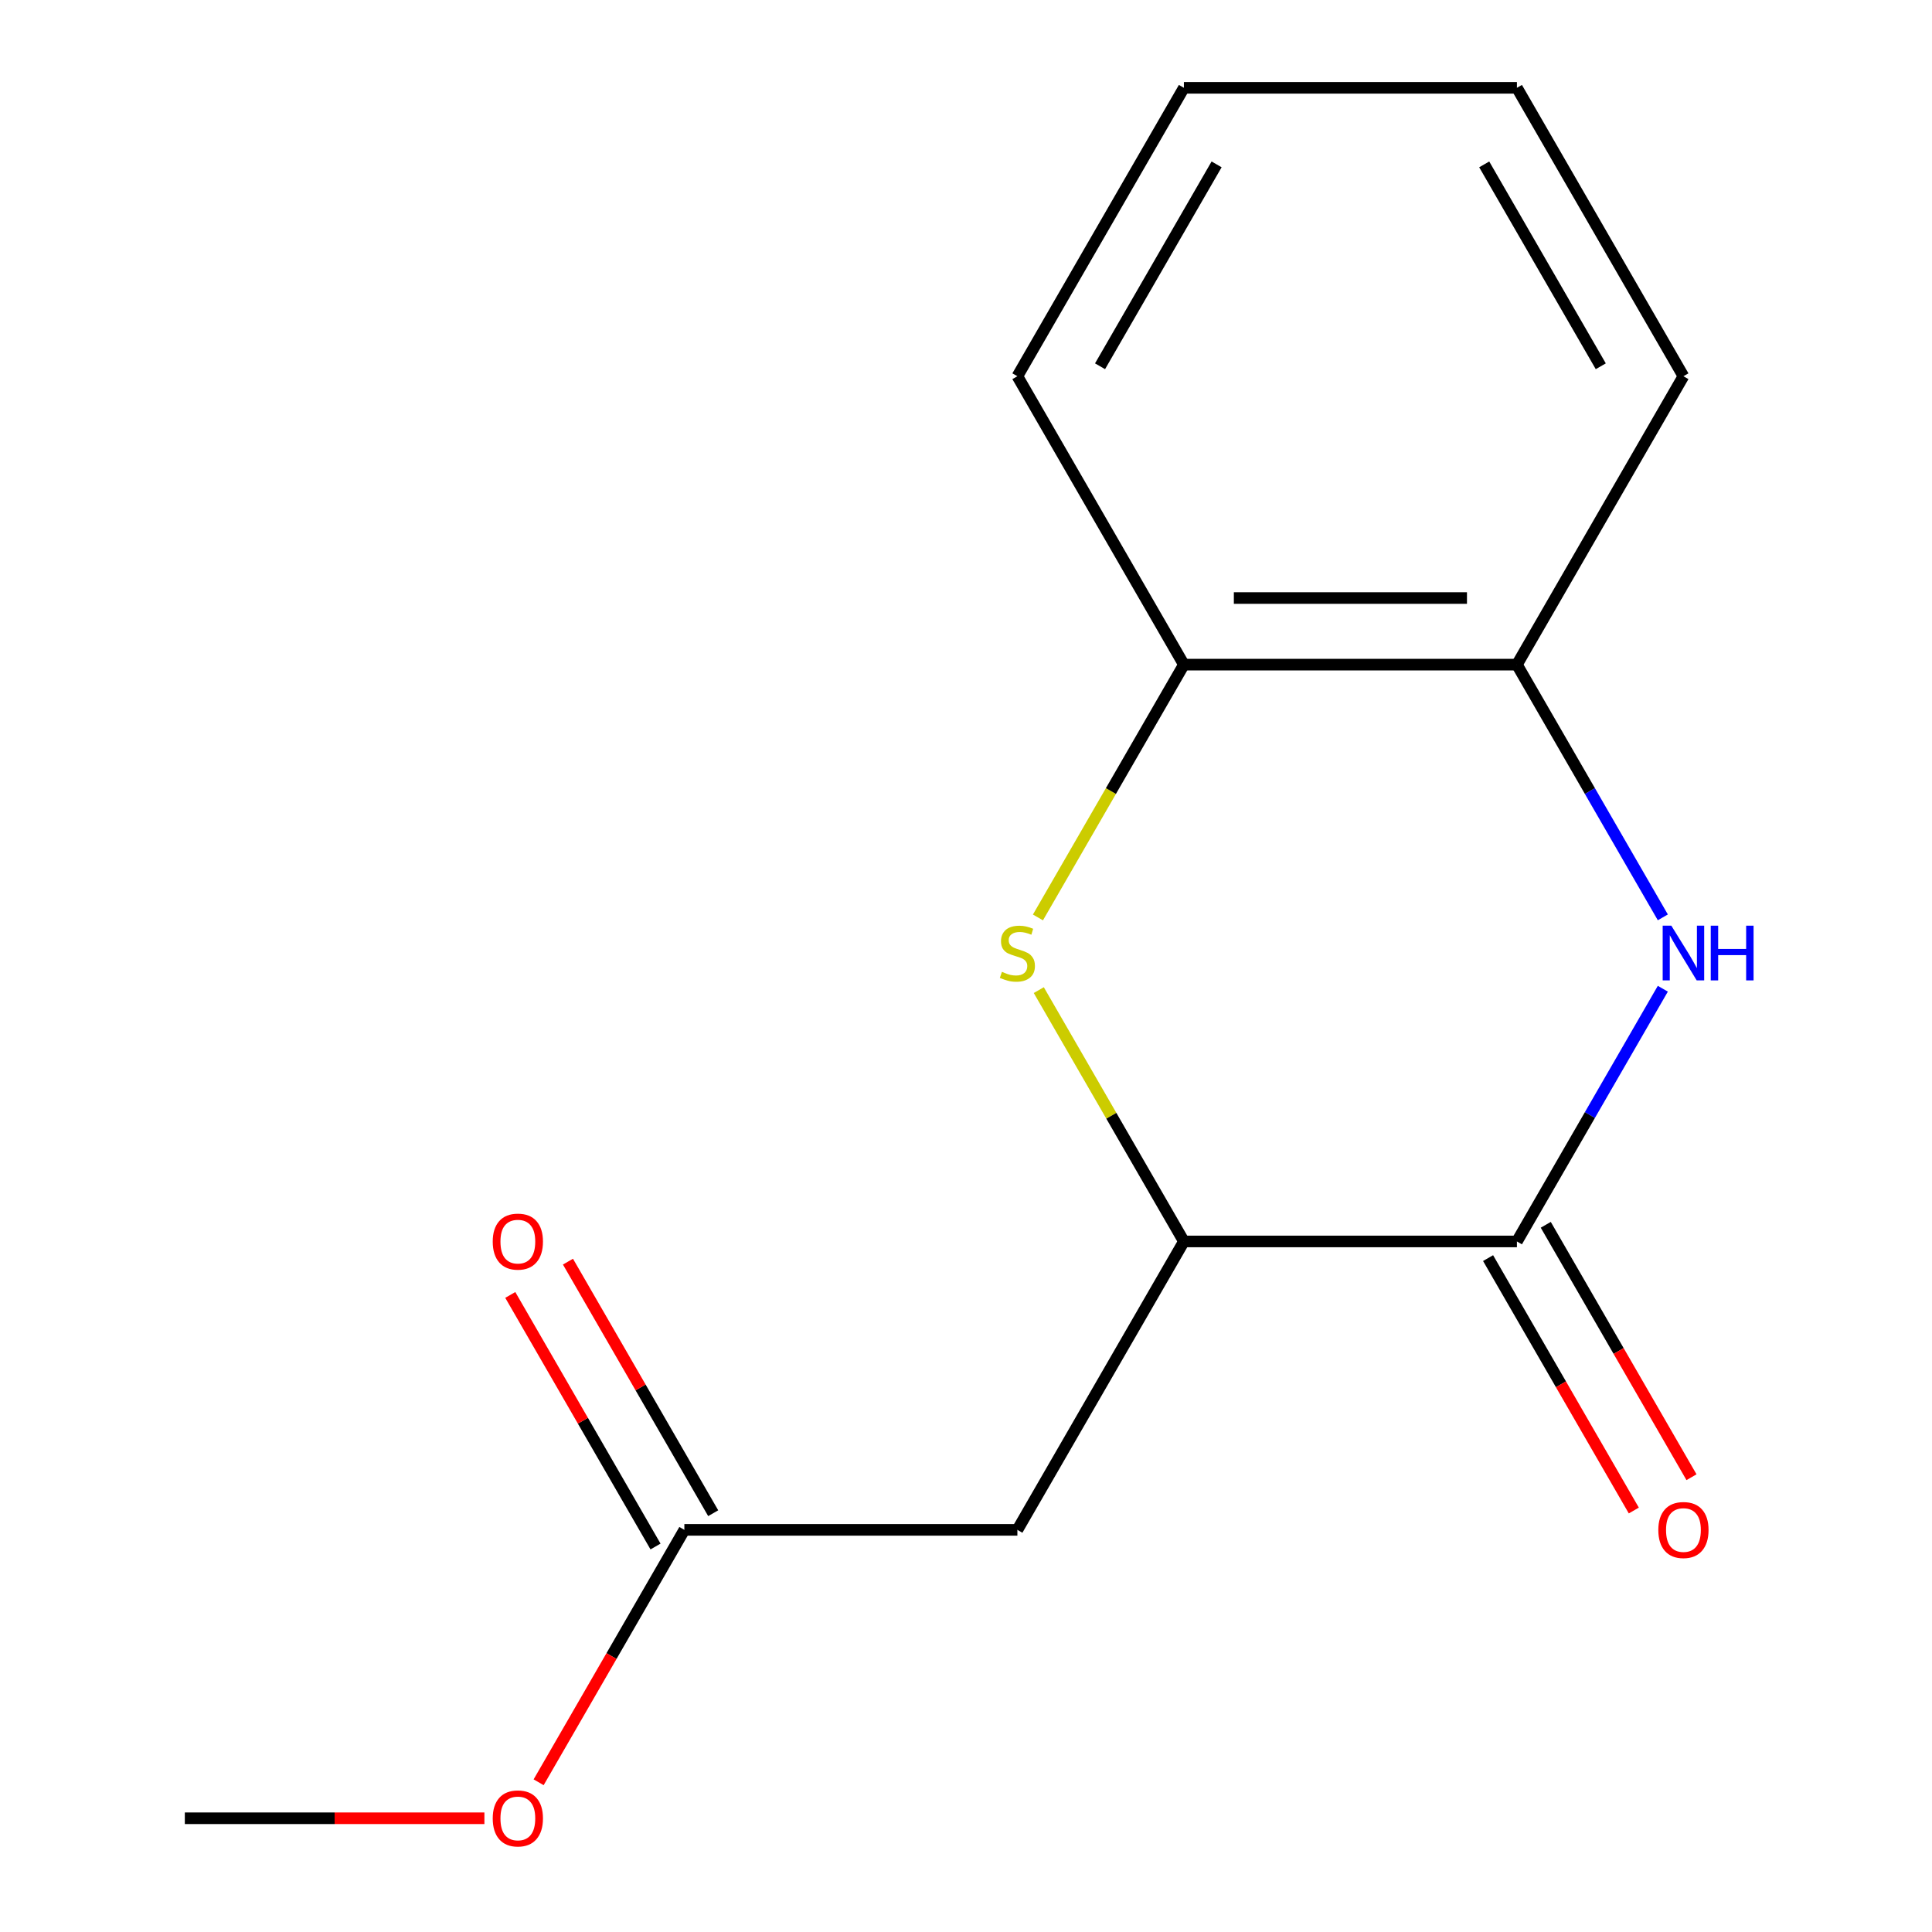 <?xml version='1.0' encoding='iso-8859-1'?>
<svg version='1.1' baseProfile='full'
              xmlns='http://www.w3.org/2000/svg'
                      xmlns:rdkit='http://www.rdkit.org/xml'
                      xmlns:xlink='http://www.w3.org/1999/xlink'
                  xml:space='preserve'
width='1000px' height='1000px' viewBox='0 0 1000 1000'>
<!-- END OF HEADER -->
<rect style='opacity:1.0;fill:#FFFFFF;stroke:none' width='1000' height='1000' x='0' y='0'> </rect>
<path class='bond-0' d='M 860.679,511.762 L 822.918,577.167' style='fill:none;fill-rule:evenodd;stroke:#0000FF;stroke-width:6px;stroke-linecap:butt;stroke-linejoin:miter;stroke-opacity:1' />
<path class='bond-0' d='M 822.918,577.167 L 785.156,642.572' style='fill:none;fill-rule:evenodd;stroke:#000000;stroke-width:6px;stroke-linecap:butt;stroke-linejoin:miter;stroke-opacity:1' />
<path class='bond-4' d='M 860.679,474.823 L 822.918,409.418' style='fill:none;fill-rule:evenodd;stroke:#0000FF;stroke-width:6px;stroke-linecap:butt;stroke-linejoin:miter;stroke-opacity:1' />
<path class='bond-4' d='M 822.918,409.418 L 785.156,344.013' style='fill:none;fill-rule:evenodd;stroke:#000000;stroke-width:6px;stroke-linecap:butt;stroke-linejoin:miter;stroke-opacity:1' />
<path class='bond-2' d='M 785.156,642.572 L 612.783,642.572' style='fill:none;fill-rule:evenodd;stroke:#000000;stroke-width:6px;stroke-linecap:butt;stroke-linejoin:miter;stroke-opacity:1' />
<path class='bond-7' d='M 770.228,651.19 L 807.943,716.515' style='fill:none;fill-rule:evenodd;stroke:#000000;stroke-width:6px;stroke-linecap:butt;stroke-linejoin:miter;stroke-opacity:1' />
<path class='bond-7' d='M 807.943,716.515 L 845.659,781.84' style='fill:none;fill-rule:evenodd;stroke:#FF0000;stroke-width:6px;stroke-linecap:butt;stroke-linejoin:miter;stroke-opacity:1' />
<path class='bond-7' d='M 800.084,633.953 L 837.799,699.278' style='fill:none;fill-rule:evenodd;stroke:#000000;stroke-width:6px;stroke-linecap:butt;stroke-linejoin:miter;stroke-opacity:1' />
<path class='bond-7' d='M 837.799,699.278 L 875.515,764.603' style='fill:none;fill-rule:evenodd;stroke:#FF0000;stroke-width:6px;stroke-linecap:butt;stroke-linejoin:miter;stroke-opacity:1' />
<path class='bond-1' d='M 537.237,474.863 L 575.01,409.438' style='fill:none;fill-rule:evenodd;stroke:#CCCC00;stroke-width:6px;stroke-linecap:butt;stroke-linejoin:miter;stroke-opacity:1' />
<path class='bond-1' d='M 575.01,409.438 L 612.783,344.013' style='fill:none;fill-rule:evenodd;stroke:#000000;stroke-width:6px;stroke-linecap:butt;stroke-linejoin:miter;stroke-opacity:1' />
<path class='bond-15' d='M 537.676,512.482 L 575.229,577.527' style='fill:none;fill-rule:evenodd;stroke:#CCCC00;stroke-width:6px;stroke-linecap:butt;stroke-linejoin:miter;stroke-opacity:1' />
<path class='bond-15' d='M 575.229,577.527 L 612.783,642.572' style='fill:none;fill-rule:evenodd;stroke:#000000;stroke-width:6px;stroke-linecap:butt;stroke-linejoin:miter;stroke-opacity:1' />
<path class='bond-3' d='M 612.783,642.572 L 526.597,791.851' style='fill:none;fill-rule:evenodd;stroke:#000000;stroke-width:6px;stroke-linecap:butt;stroke-linejoin:miter;stroke-opacity:1' />
<path class='bond-6' d='M 526.597,791.851 L 354.224,791.851' style='fill:none;fill-rule:evenodd;stroke:#000000;stroke-width:6px;stroke-linecap:butt;stroke-linejoin:miter;stroke-opacity:1' />
<path class='bond-5' d='M 785.156,344.013 L 612.783,344.013' style='fill:none;fill-rule:evenodd;stroke:#000000;stroke-width:6px;stroke-linecap:butt;stroke-linejoin:miter;stroke-opacity:1' />
<path class='bond-5' d='M 759.3,309.539 L 638.639,309.539' style='fill:none;fill-rule:evenodd;stroke:#000000;stroke-width:6px;stroke-linecap:butt;stroke-linejoin:miter;stroke-opacity:1' />
<path class='bond-10' d='M 785.156,344.013 L 871.342,194.734' style='fill:none;fill-rule:evenodd;stroke:#000000;stroke-width:6px;stroke-linecap:butt;stroke-linejoin:miter;stroke-opacity:1' />
<path class='bond-11' d='M 612.783,344.013 L 526.597,194.734' style='fill:none;fill-rule:evenodd;stroke:#000000;stroke-width:6px;stroke-linecap:butt;stroke-linejoin:miter;stroke-opacity:1' />
<path class='bond-8' d='M 369.152,783.232 L 331.563,718.127' style='fill:none;fill-rule:evenodd;stroke:#000000;stroke-width:6px;stroke-linecap:butt;stroke-linejoin:miter;stroke-opacity:1' />
<path class='bond-8' d='M 331.563,718.127 L 293.975,653.022' style='fill:none;fill-rule:evenodd;stroke:#FF0000;stroke-width:6px;stroke-linecap:butt;stroke-linejoin:miter;stroke-opacity:1' />
<path class='bond-8' d='M 339.296,800.47 L 301.708,735.365' style='fill:none;fill-rule:evenodd;stroke:#000000;stroke-width:6px;stroke-linecap:butt;stroke-linejoin:miter;stroke-opacity:1' />
<path class='bond-8' d='M 301.708,735.365 L 264.119,670.26' style='fill:none;fill-rule:evenodd;stroke:#FF0000;stroke-width:6px;stroke-linecap:butt;stroke-linejoin:miter;stroke-opacity:1' />
<path class='bond-9' d='M 354.224,791.851 L 316.509,857.176' style='fill:none;fill-rule:evenodd;stroke:#000000;stroke-width:6px;stroke-linecap:butt;stroke-linejoin:miter;stroke-opacity:1' />
<path class='bond-9' d='M 316.509,857.176 L 278.793,922.501' style='fill:none;fill-rule:evenodd;stroke:#FF0000;stroke-width:6px;stroke-linecap:butt;stroke-linejoin:miter;stroke-opacity:1' />
<path class='bond-12' d='M 250.728,941.13 L 173.196,941.13' style='fill:none;fill-rule:evenodd;stroke:#FF0000;stroke-width:6px;stroke-linecap:butt;stroke-linejoin:miter;stroke-opacity:1' />
<path class='bond-12' d='M 173.196,941.13 L 95.665,941.13' style='fill:none;fill-rule:evenodd;stroke:#000000;stroke-width:6px;stroke-linecap:butt;stroke-linejoin:miter;stroke-opacity:1' />
<path class='bond-14' d='M 871.342,194.734 L 785.156,45.455' style='fill:none;fill-rule:evenodd;stroke:#000000;stroke-width:6px;stroke-linecap:butt;stroke-linejoin:miter;stroke-opacity:1' />
<path class='bond-14' d='M 828.559,189.579 L 768.228,85.084' style='fill:none;fill-rule:evenodd;stroke:#000000;stroke-width:6px;stroke-linecap:butt;stroke-linejoin:miter;stroke-opacity:1' />
<path class='bond-16' d='M 526.597,194.734 L 612.783,45.455' style='fill:none;fill-rule:evenodd;stroke:#000000;stroke-width:6px;stroke-linecap:butt;stroke-linejoin:miter;stroke-opacity:1' />
<path class='bond-16' d='M 569.381,189.579 L 629.711,85.084' style='fill:none;fill-rule:evenodd;stroke:#000000;stroke-width:6px;stroke-linecap:butt;stroke-linejoin:miter;stroke-opacity:1' />
<path class='bond-13' d='M 612.783,45.455 L 785.156,45.455' style='fill:none;fill-rule:evenodd;stroke:#000000;stroke-width:6px;stroke-linecap:butt;stroke-linejoin:miter;stroke-opacity:1' />
<path  class='atom-0' d='M 865.082 479.132
L 874.362 494.132
Q 875.282 495.612, 876.762 498.292
Q 878.242 500.972, 878.322 501.132
L 878.322 479.132
L 882.082 479.132
L 882.082 507.452
L 878.202 507.452
L 868.242 491.052
Q 867.082 489.132, 865.842 486.932
Q 864.642 484.732, 864.282 484.052
L 864.282 507.452
L 860.602 507.452
L 860.602 479.132
L 865.082 479.132
' fill='#0000FF'/>
<path  class='atom-0' d='M 885.482 479.132
L 889.322 479.132
L 889.322 491.172
L 903.802 491.172
L 903.802 479.132
L 907.642 479.132
L 907.642 507.452
L 903.802 507.452
L 903.802 494.372
L 889.322 494.372
L 889.322 507.452
L 885.482 507.452
L 885.482 479.132
' fill='#0000FF'/>
<path  class='atom-2' d='M 518.597 503.012
Q 518.917 503.132, 520.237 503.692
Q 521.557 504.252, 522.997 504.612
Q 524.477 504.932, 525.917 504.932
Q 528.597 504.932, 530.157 503.652
Q 531.717 502.332, 531.717 500.052
Q 531.717 498.492, 530.917 497.532
Q 530.157 496.572, 528.957 496.052
Q 527.757 495.532, 525.757 494.932
Q 523.237 494.172, 521.717 493.452
Q 520.237 492.732, 519.157 491.212
Q 518.117 489.692, 518.117 487.132
Q 518.117 483.572, 520.517 481.372
Q 522.957 479.172, 527.757 479.172
Q 531.037 479.172, 534.757 480.732
L 533.837 483.812
Q 530.437 482.412, 527.877 482.412
Q 525.117 482.412, 523.597 483.572
Q 522.077 484.692, 522.117 486.652
Q 522.117 488.172, 522.877 489.092
Q 523.677 490.012, 524.797 490.532
Q 525.957 491.052, 527.877 491.652
Q 530.437 492.452, 531.957 493.252
Q 533.477 494.052, 534.557 495.692
Q 535.677 497.292, 535.677 500.052
Q 535.677 503.972, 533.037 506.092
Q 530.437 508.172, 526.077 508.172
Q 523.557 508.172, 521.637 507.612
Q 519.757 507.092, 517.517 506.172
L 518.597 503.012
' fill='#CCCC00'/>
<path  class='atom-8' d='M 858.342 791.931
Q 858.342 785.131, 861.702 781.331
Q 865.062 777.531, 871.342 777.531
Q 877.622 777.531, 880.982 781.331
Q 884.342 785.131, 884.342 791.931
Q 884.342 798.811, 880.942 802.731
Q 877.542 806.611, 871.342 806.611
Q 865.102 806.611, 861.702 802.731
Q 858.342 798.851, 858.342 791.931
M 871.342 803.411
Q 875.662 803.411, 877.982 800.531
Q 880.342 797.611, 880.342 791.931
Q 880.342 786.371, 877.982 783.571
Q 875.662 780.731, 871.342 780.731
Q 867.022 780.731, 864.662 783.531
Q 862.342 786.331, 862.342 791.931
Q 862.342 797.651, 864.662 800.531
Q 867.022 803.411, 871.342 803.411
' fill='#FF0000'/>
<path  class='atom-9' d='M 255.037 642.652
Q 255.037 635.852, 258.397 632.052
Q 261.757 628.252, 268.037 628.252
Q 274.317 628.252, 277.677 632.052
Q 281.037 635.852, 281.037 642.652
Q 281.037 649.532, 277.637 653.452
Q 274.237 657.332, 268.037 657.332
Q 261.797 657.332, 258.397 653.452
Q 255.037 649.572, 255.037 642.652
M 268.037 654.132
Q 272.357 654.132, 274.677 651.252
Q 277.037 648.332, 277.037 642.652
Q 277.037 637.092, 274.677 634.292
Q 272.357 631.452, 268.037 631.452
Q 263.717 631.452, 261.357 634.252
Q 259.037 637.052, 259.037 642.652
Q 259.037 648.372, 261.357 651.252
Q 263.717 654.132, 268.037 654.132
' fill='#FF0000'/>
<path  class='atom-10' d='M 255.037 941.21
Q 255.037 934.41, 258.397 930.61
Q 261.757 926.81, 268.037 926.81
Q 274.317 926.81, 277.677 930.61
Q 281.037 934.41, 281.037 941.21
Q 281.037 948.09, 277.637 952.01
Q 274.237 955.89, 268.037 955.89
Q 261.797 955.89, 258.397 952.01
Q 255.037 948.13, 255.037 941.21
M 268.037 952.69
Q 272.357 952.69, 274.677 949.81
Q 277.037 946.89, 277.037 941.21
Q 277.037 935.65, 274.677 932.85
Q 272.357 930.01, 268.037 930.01
Q 263.717 930.01, 261.357 932.81
Q 259.037 935.61, 259.037 941.21
Q 259.037 946.93, 261.357 949.81
Q 263.717 952.69, 268.037 952.69
' fill='#FF0000'/>
</svg>
